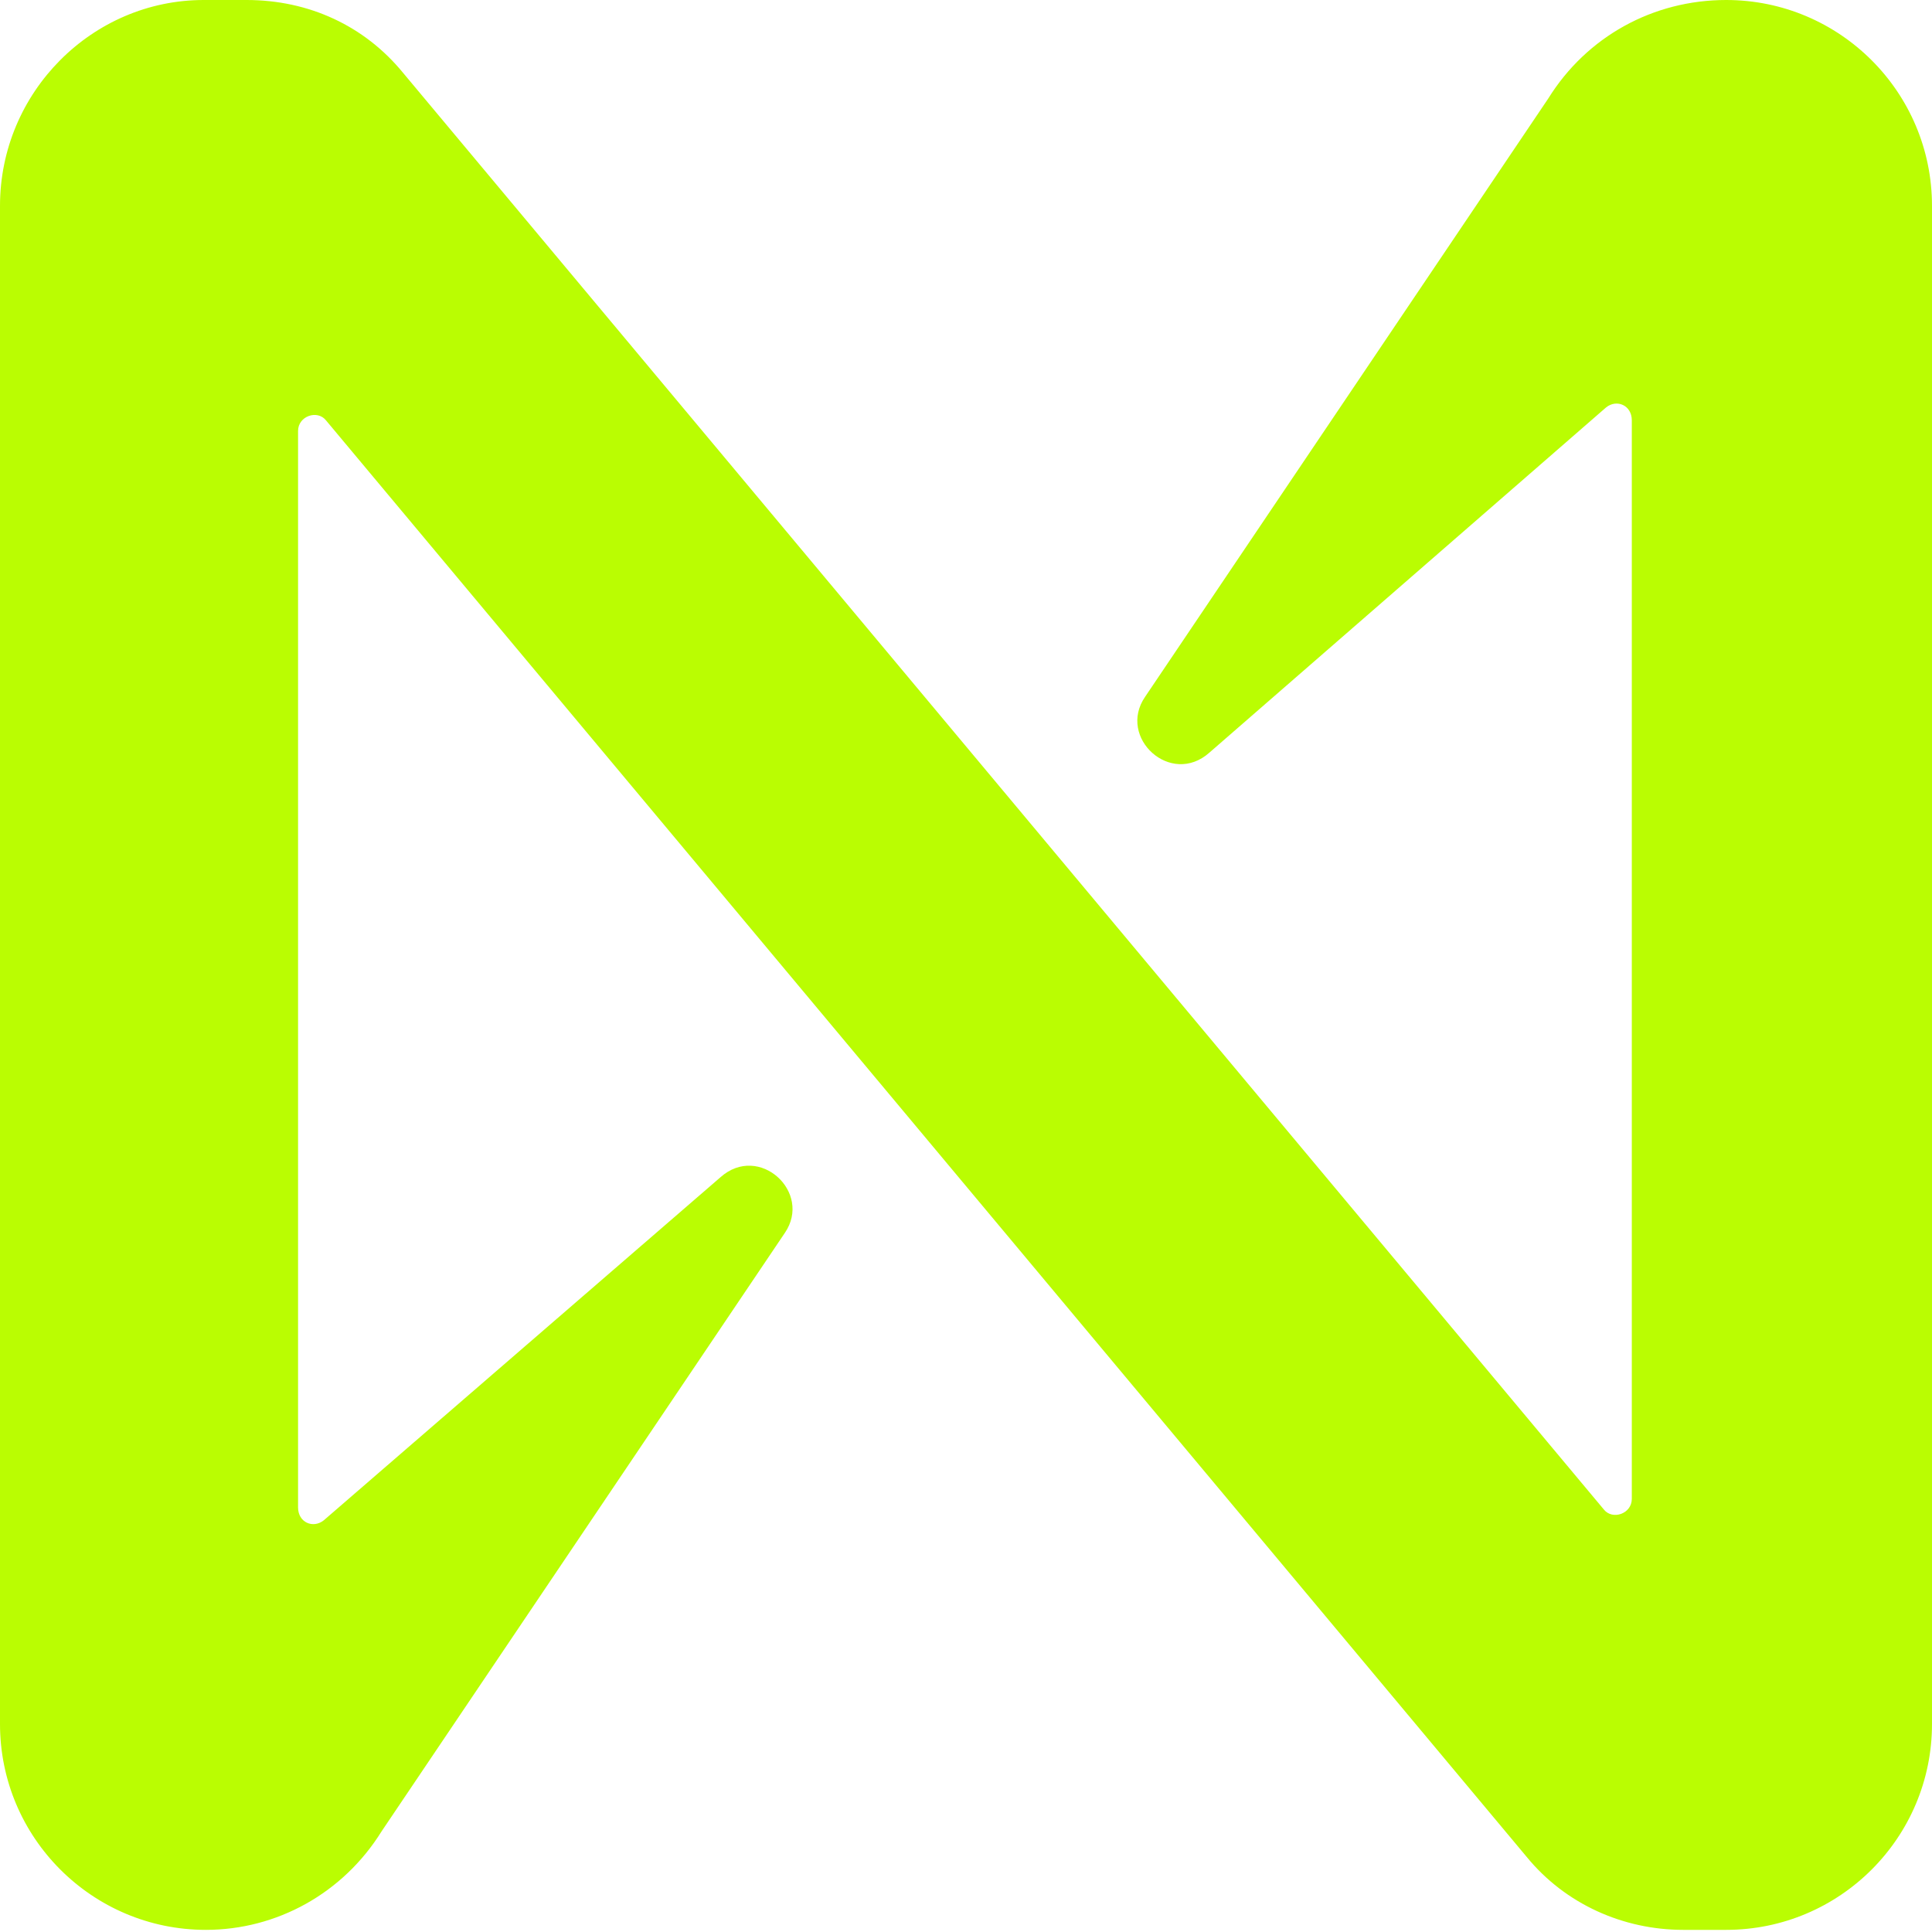 <svg width="76" height="76" viewBox="0 0 76 76" fill="none" xmlns="http://www.w3.org/2000/svg">
<g clip-path="url(#clip0_21_420)">
<path d="M60.901 3.88L45.043 27.414C43.947 29.017 46.056 30.957 47.574 29.607L63.179 16.027C63.6 15.689 64.191 15.942 64.191 16.533V58.961C64.191 59.552 63.432 59.805 63.094 59.383L15.858 2.868C14.34 1.012 12.146 0 9.7 0H8.013C3.627 0 0 3.627 0 8.098V67.818C0 72.289 3.627 75.916 8.098 75.916C10.881 75.916 13.496 74.482 15.014 72.035L30.872 48.502C31.969 46.899 29.86 44.959 28.342 46.309L12.737 59.805C12.315 60.142 11.725 59.889 11.725 59.299V16.954C11.725 16.364 12.484 16.111 12.821 16.533L60.058 73.048C61.576 74.903 63.853 75.916 66.215 75.916H67.902C72.373 75.916 76 72.289 76 67.818V8.098C76 3.627 72.373 0 67.902 0C65.034 0 62.419 1.434 60.901 3.88Z" fill="#BAFD02"/>
</g>
<defs>
<clipPath id="clip0_21_420">
<rect width="76" height="75.916" fill="white"/>
</clipPath>
</defs>
</svg>
